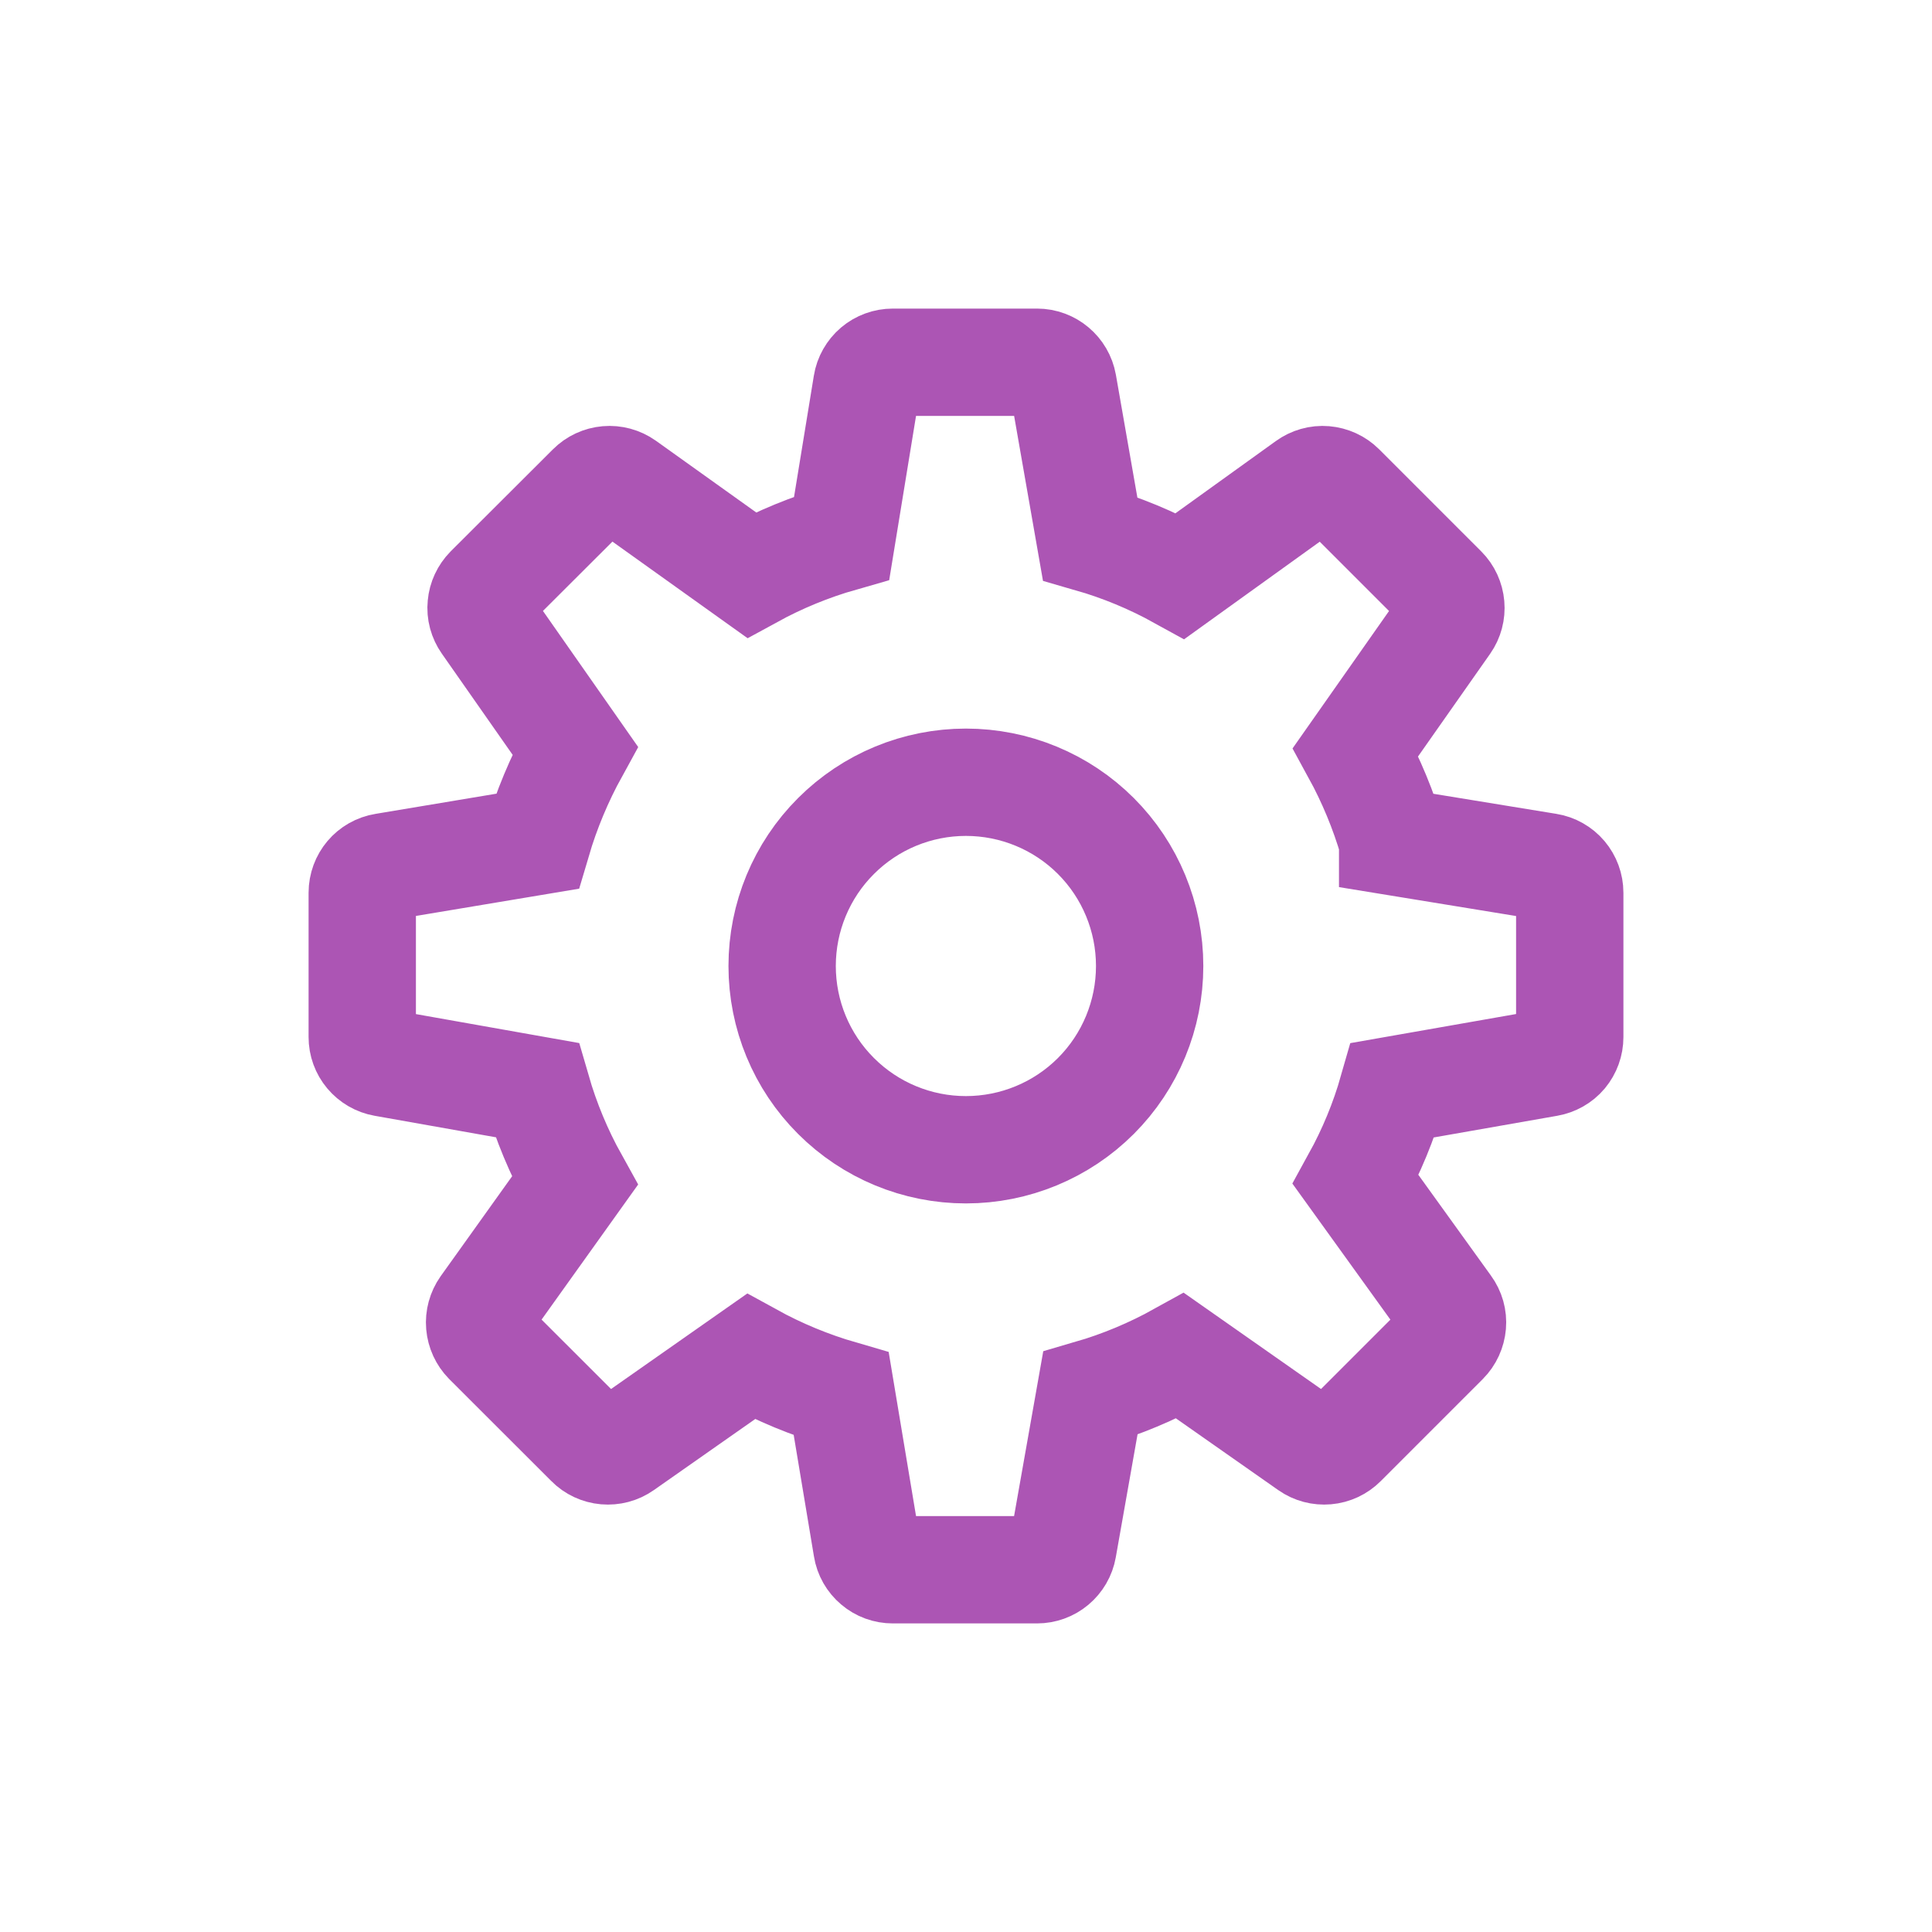 <?xml version="1.0" encoding="UTF-8"?> <svg xmlns="http://www.w3.org/2000/svg" width="18" height="18" viewBox="0 0 18 18" fill="none"><path d="M12.975 7.84L14.42 8.076C14.477 8.085 14.53 8.115 14.567 8.159C14.604 8.203 14.625 8.259 14.625 8.318V9.662C14.625 9.72 14.605 9.775 14.568 9.82C14.531 9.864 14.479 9.893 14.422 9.903L12.975 10.157C12.892 10.448 12.777 10.726 12.631 10.991L13.486 12.178C13.521 12.226 13.537 12.283 13.532 12.341C13.527 12.399 13.502 12.454 13.461 12.495L12.51 13.446C12.469 13.487 12.416 13.512 12.358 13.517C12.301 13.522 12.244 13.507 12.197 13.474L10.996 12.632C10.731 12.779 10.45 12.897 10.158 12.982L9.903 14.423C9.893 14.48 9.863 14.531 9.819 14.568C9.775 14.605 9.719 14.625 9.662 14.625H8.318C8.26 14.625 8.204 14.605 8.16 14.567C8.116 14.53 8.086 14.478 8.077 14.421L7.838 12.988C7.545 12.903 7.262 12.786 6.995 12.639L5.804 13.474C5.757 13.507 5.7 13.522 5.642 13.517C5.585 13.512 5.531 13.487 5.491 13.446L4.539 12.495C4.499 12.454 4.474 12.4 4.469 12.342C4.464 12.285 4.48 12.227 4.513 12.18L5.355 11.002C5.206 10.734 5.088 10.45 5.003 10.156L3.577 9.903C3.52 9.893 3.469 9.863 3.432 9.819C3.395 9.775 3.375 9.72 3.375 9.662V8.318C3.375 8.197 3.461 8.095 3.58 8.076L5.005 7.838C5.092 7.543 5.21 7.261 5.358 6.992L4.526 5.803C4.493 5.756 4.477 5.699 4.483 5.641C4.488 5.584 4.513 5.531 4.553 5.49L5.505 4.54C5.546 4.499 5.6 4.474 5.658 4.469C5.715 4.464 5.773 4.48 5.82 4.513L7.001 5.357C7.268 5.211 7.548 5.096 7.842 5.012L8.076 3.58C8.085 3.523 8.115 3.471 8.159 3.433C8.203 3.396 8.259 3.375 8.318 3.375H9.662C9.781 3.375 9.883 3.461 9.904 3.578L10.156 5.018C10.448 5.102 10.728 5.218 10.996 5.366L12.179 4.515C12.226 4.481 12.284 4.464 12.342 4.469C12.4 4.474 12.455 4.499 12.496 4.54L13.447 5.491C13.487 5.531 13.512 5.585 13.517 5.643C13.522 5.7 13.507 5.757 13.474 5.804L12.63 7.006C12.775 7.271 12.89 7.549 12.975 7.839V7.84ZM7.287 9C7.287 9.454 7.467 9.89 7.789 10.211C8.11 10.532 8.545 10.712 8.999 10.712C9.453 10.712 9.889 10.532 10.21 10.211C10.531 9.89 10.711 9.454 10.711 9C10.711 8.546 10.531 8.11 10.21 7.789C9.889 7.468 9.453 7.288 8.999 7.288C8.545 7.288 8.11 7.468 7.789 7.789C7.467 8.11 7.287 8.546 7.287 9Z" stroke="#AC55B4"></path></svg> 